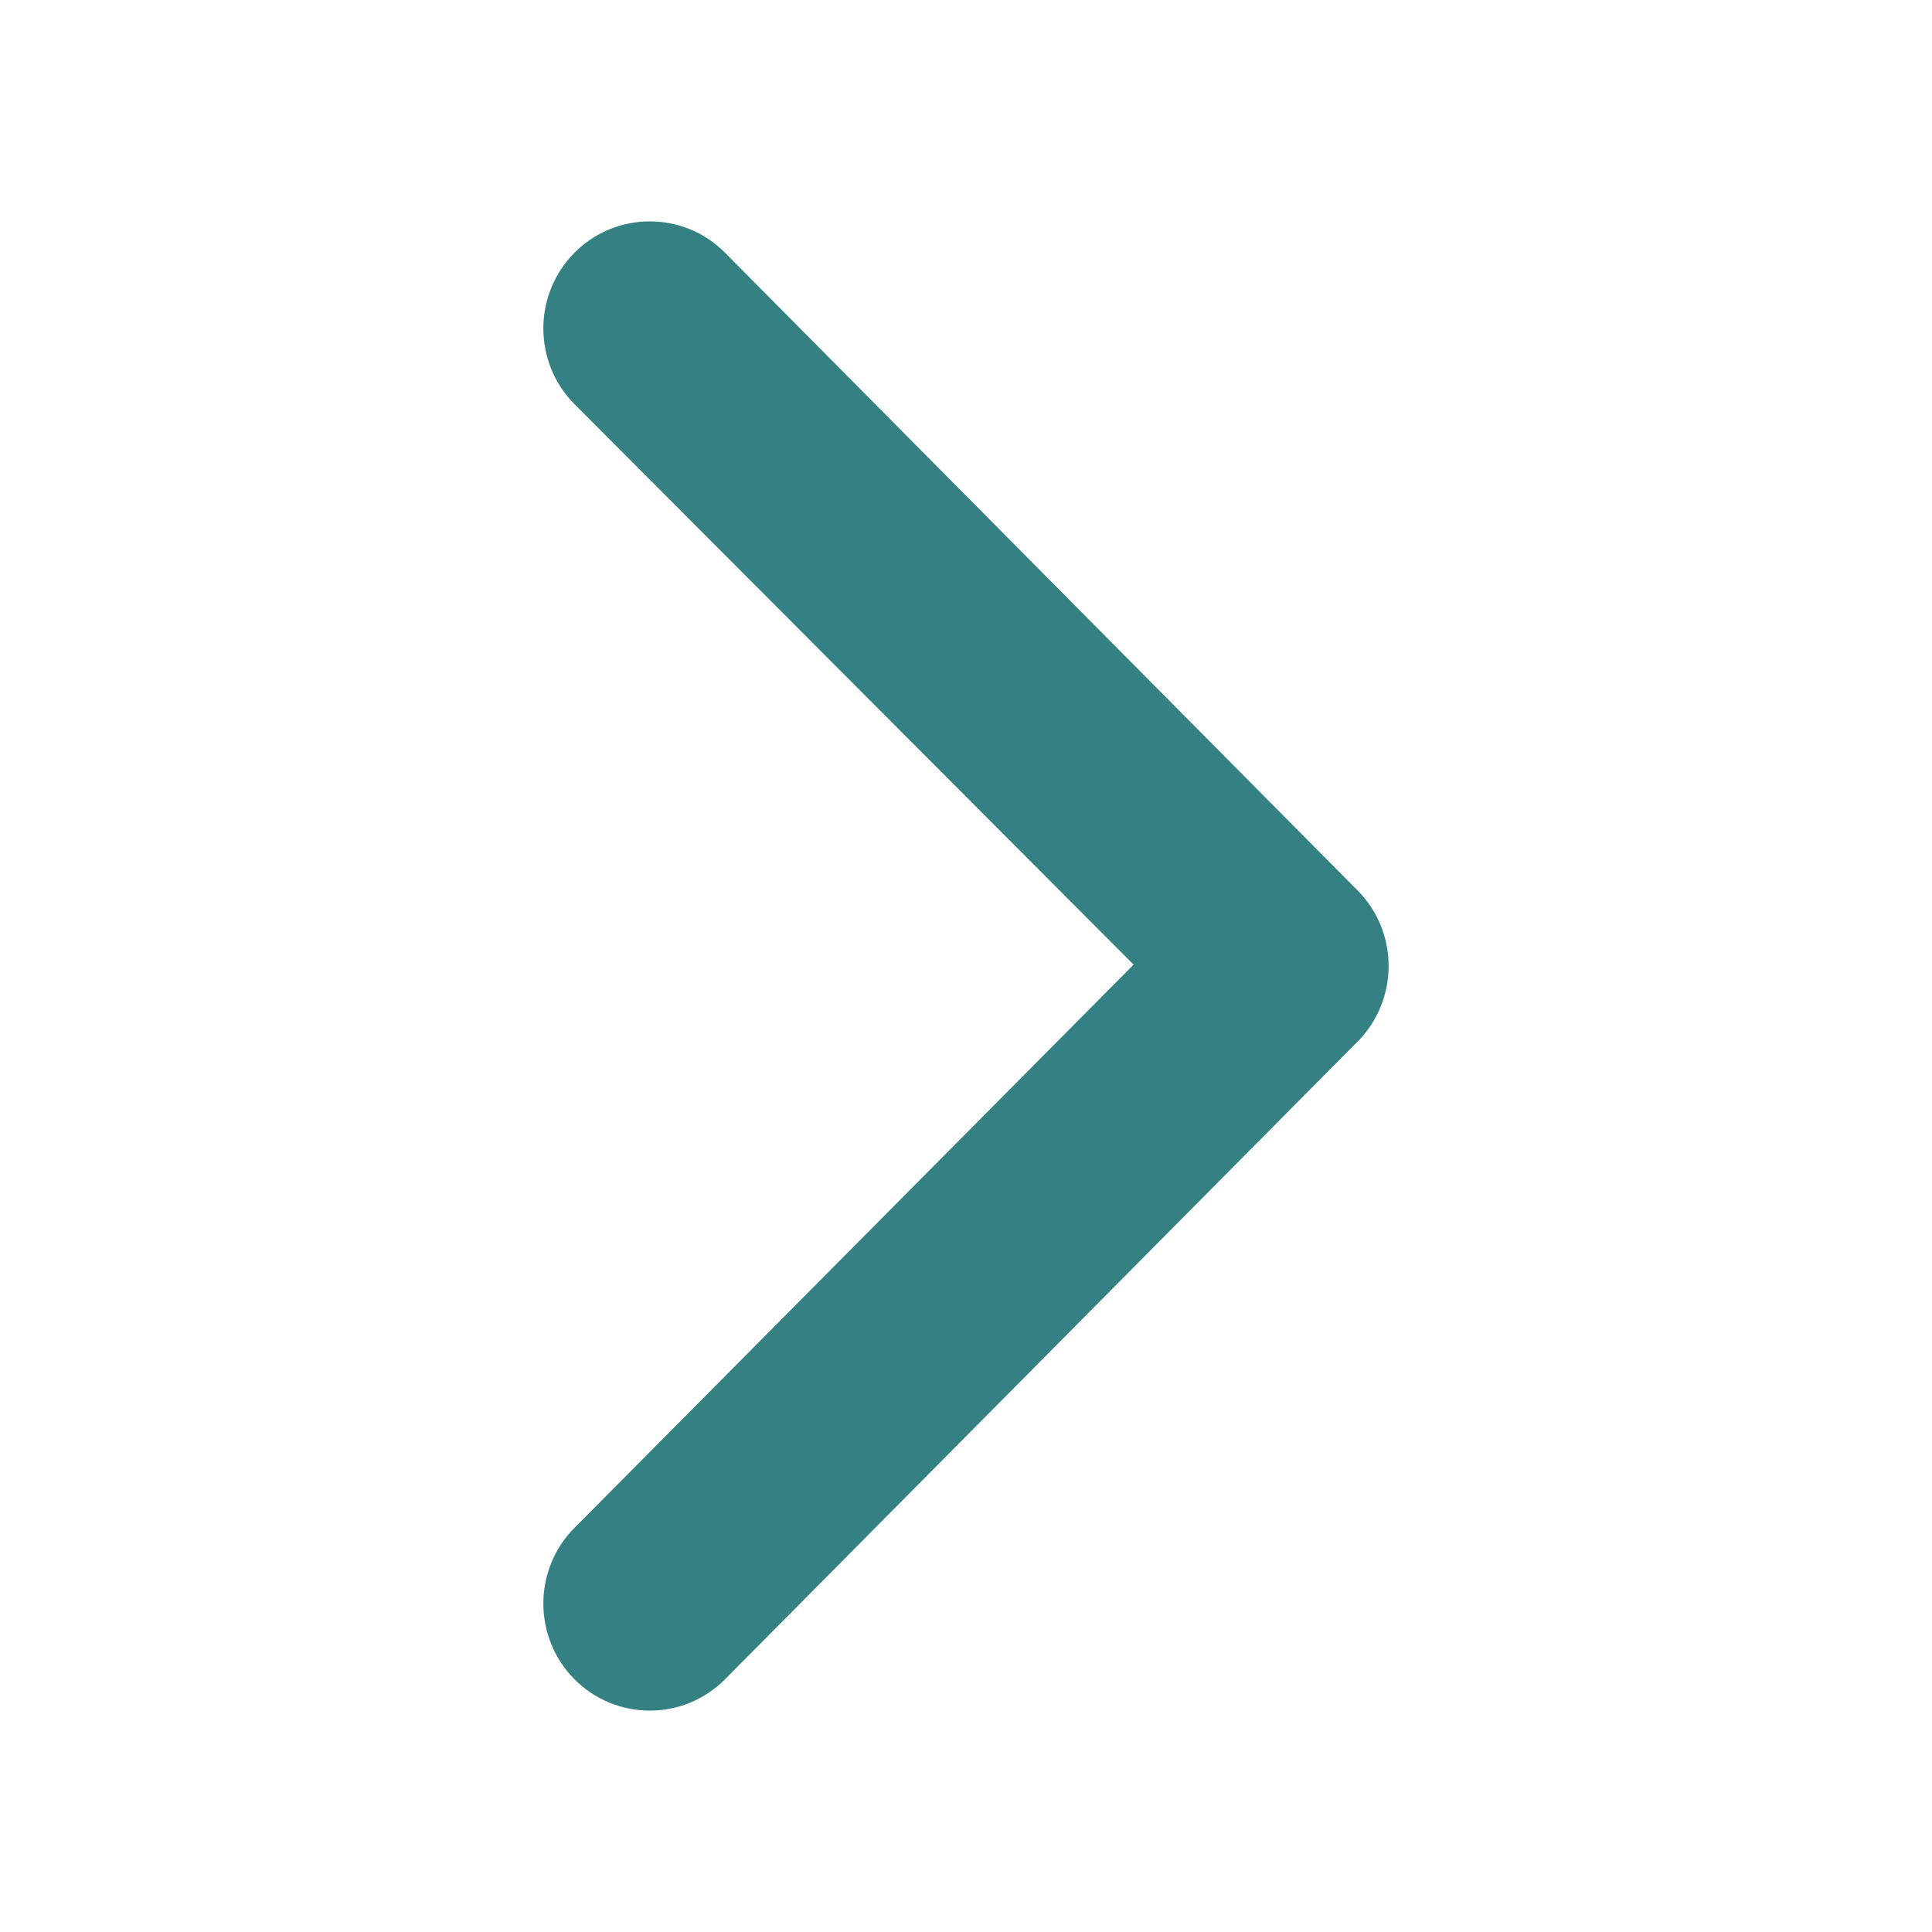 <svg width="24" height="24" viewBox="0 0 24 24" fill="none" xmlns="http://www.w3.org/2000/svg">
<path d="M7.136 3.14C7.653 2.62 8.491 2.62 9.007 3.14L16.84 11.037C16.848 11.044 16.856 11.052 16.864 11.06C17.121 11.32 17.25 11.66 17.25 12C17.25 12.339 17.121 12.68 16.864 12.94C16.856 12.948 16.84 12.963 16.84 12.963L9.007 20.86C8.491 21.38 7.653 21.38 7.136 20.86C6.621 20.34 6.621 19.499 7.136 18.98L14.082 11.983L7.136 5.02C6.621 4.501 6.621 3.66 7.136 3.14Z" fill="#358082"/>
</svg>
